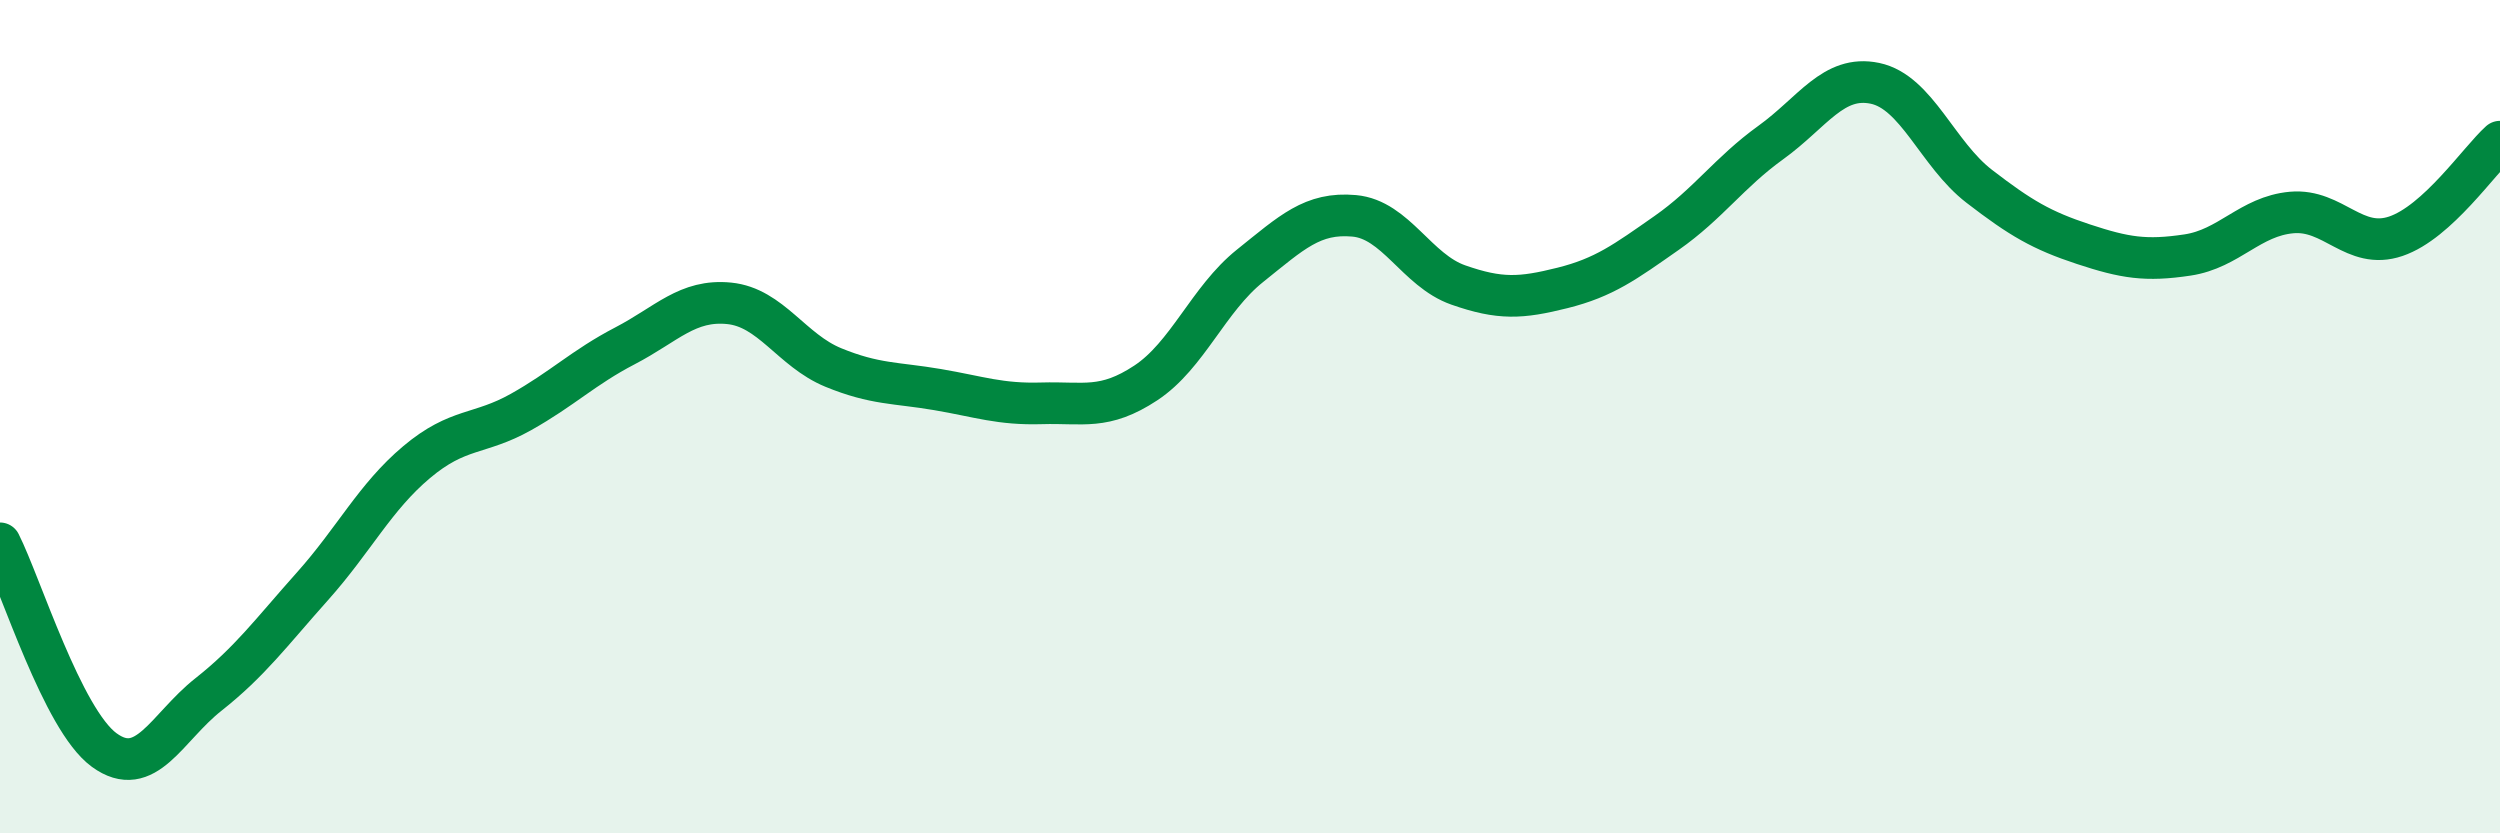 
    <svg width="60" height="20" viewBox="0 0 60 20" xmlns="http://www.w3.org/2000/svg">
      <path
        d="M 0,13.04 C 0.5,14.03 1.5,17.27 2.5,18 C 3.5,18.73 4,17.46 5,16.67 C 6,15.88 6.5,15.19 7.5,14.07 C 8.5,12.95 9,11.93 10,11.09 C 11,10.25 11.5,10.45 12.5,9.89 C 13.5,9.33 14,8.82 15,8.3 C 16,7.78 16.5,7.18 17.5,7.28 C 18.5,7.38 19,8.41 20,8.82 C 21,9.23 21.5,9.18 22.5,9.35 C 23.5,9.52 24,9.71 25,9.68 C 26,9.65 26.5,9.85 27.5,9.19 C 28.5,8.53 29,7.18 30,6.38 C 31,5.58 31.5,5.09 32.5,5.18 C 33.5,5.27 34,6.49 35,6.84 C 36,7.19 36.5,7.16 37.5,6.91 C 38.5,6.66 39,6.29 40,5.59 C 41,4.89 41.5,4.14 42.5,3.42 C 43.5,2.7 44,1.79 45,2 C 46,2.21 46.5,3.7 47.5,4.47 C 48.5,5.24 49,5.53 50,5.86 C 51,6.19 51.5,6.27 52.5,6.12 C 53.5,5.97 54,5.19 55,5.1 C 56,5.01 56.5,6.01 57.5,5.67 C 58.5,5.33 59.5,3.85 60,3.4L60 20L0 20Z"
        fill="#008740"
        opacity="0.1"
        stroke-linecap="round"
        stroke-linejoin="round"
      />
      <path
        d="M 0,13.04 C 0.5,14.03 1.5,17.27 2.5,18 C 3.5,18.73 4,17.46 5,16.67 C 6,15.88 6.5,15.19 7.5,14.07 C 8.5,12.95 9,11.93 10,11.09 C 11,10.25 11.5,10.45 12.5,9.89 C 13.5,9.33 14,8.82 15,8.3 C 16,7.78 16.5,7.18 17.5,7.28 C 18.5,7.38 19,8.41 20,8.82 C 21,9.23 21.5,9.18 22.5,9.35 C 23.5,9.52 24,9.71 25,9.68 C 26,9.65 26.5,9.85 27.5,9.19 C 28.5,8.53 29,7.18 30,6.38 C 31,5.58 31.5,5.09 32.5,5.18 C 33.5,5.27 34,6.49 35,6.84 C 36,7.19 36.5,7.16 37.5,6.91 C 38.5,6.66 39,6.29 40,5.59 C 41,4.89 41.5,4.14 42.5,3.42 C 43.5,2.7 44,1.79 45,2 C 46,2.21 46.5,3.7 47.5,4.47 C 48.5,5.24 49,5.53 50,5.86 C 51,6.19 51.5,6.27 52.5,6.12 C 53.5,5.97 54,5.19 55,5.1 C 56,5.01 56.5,6.01 57.5,5.67 C 58.5,5.33 59.5,3.85 60,3.4"
        stroke="#008740"
        stroke-width="1"
        fill="none"
        stroke-linecap="round"
        stroke-linejoin="round"
      />
    </svg>
  